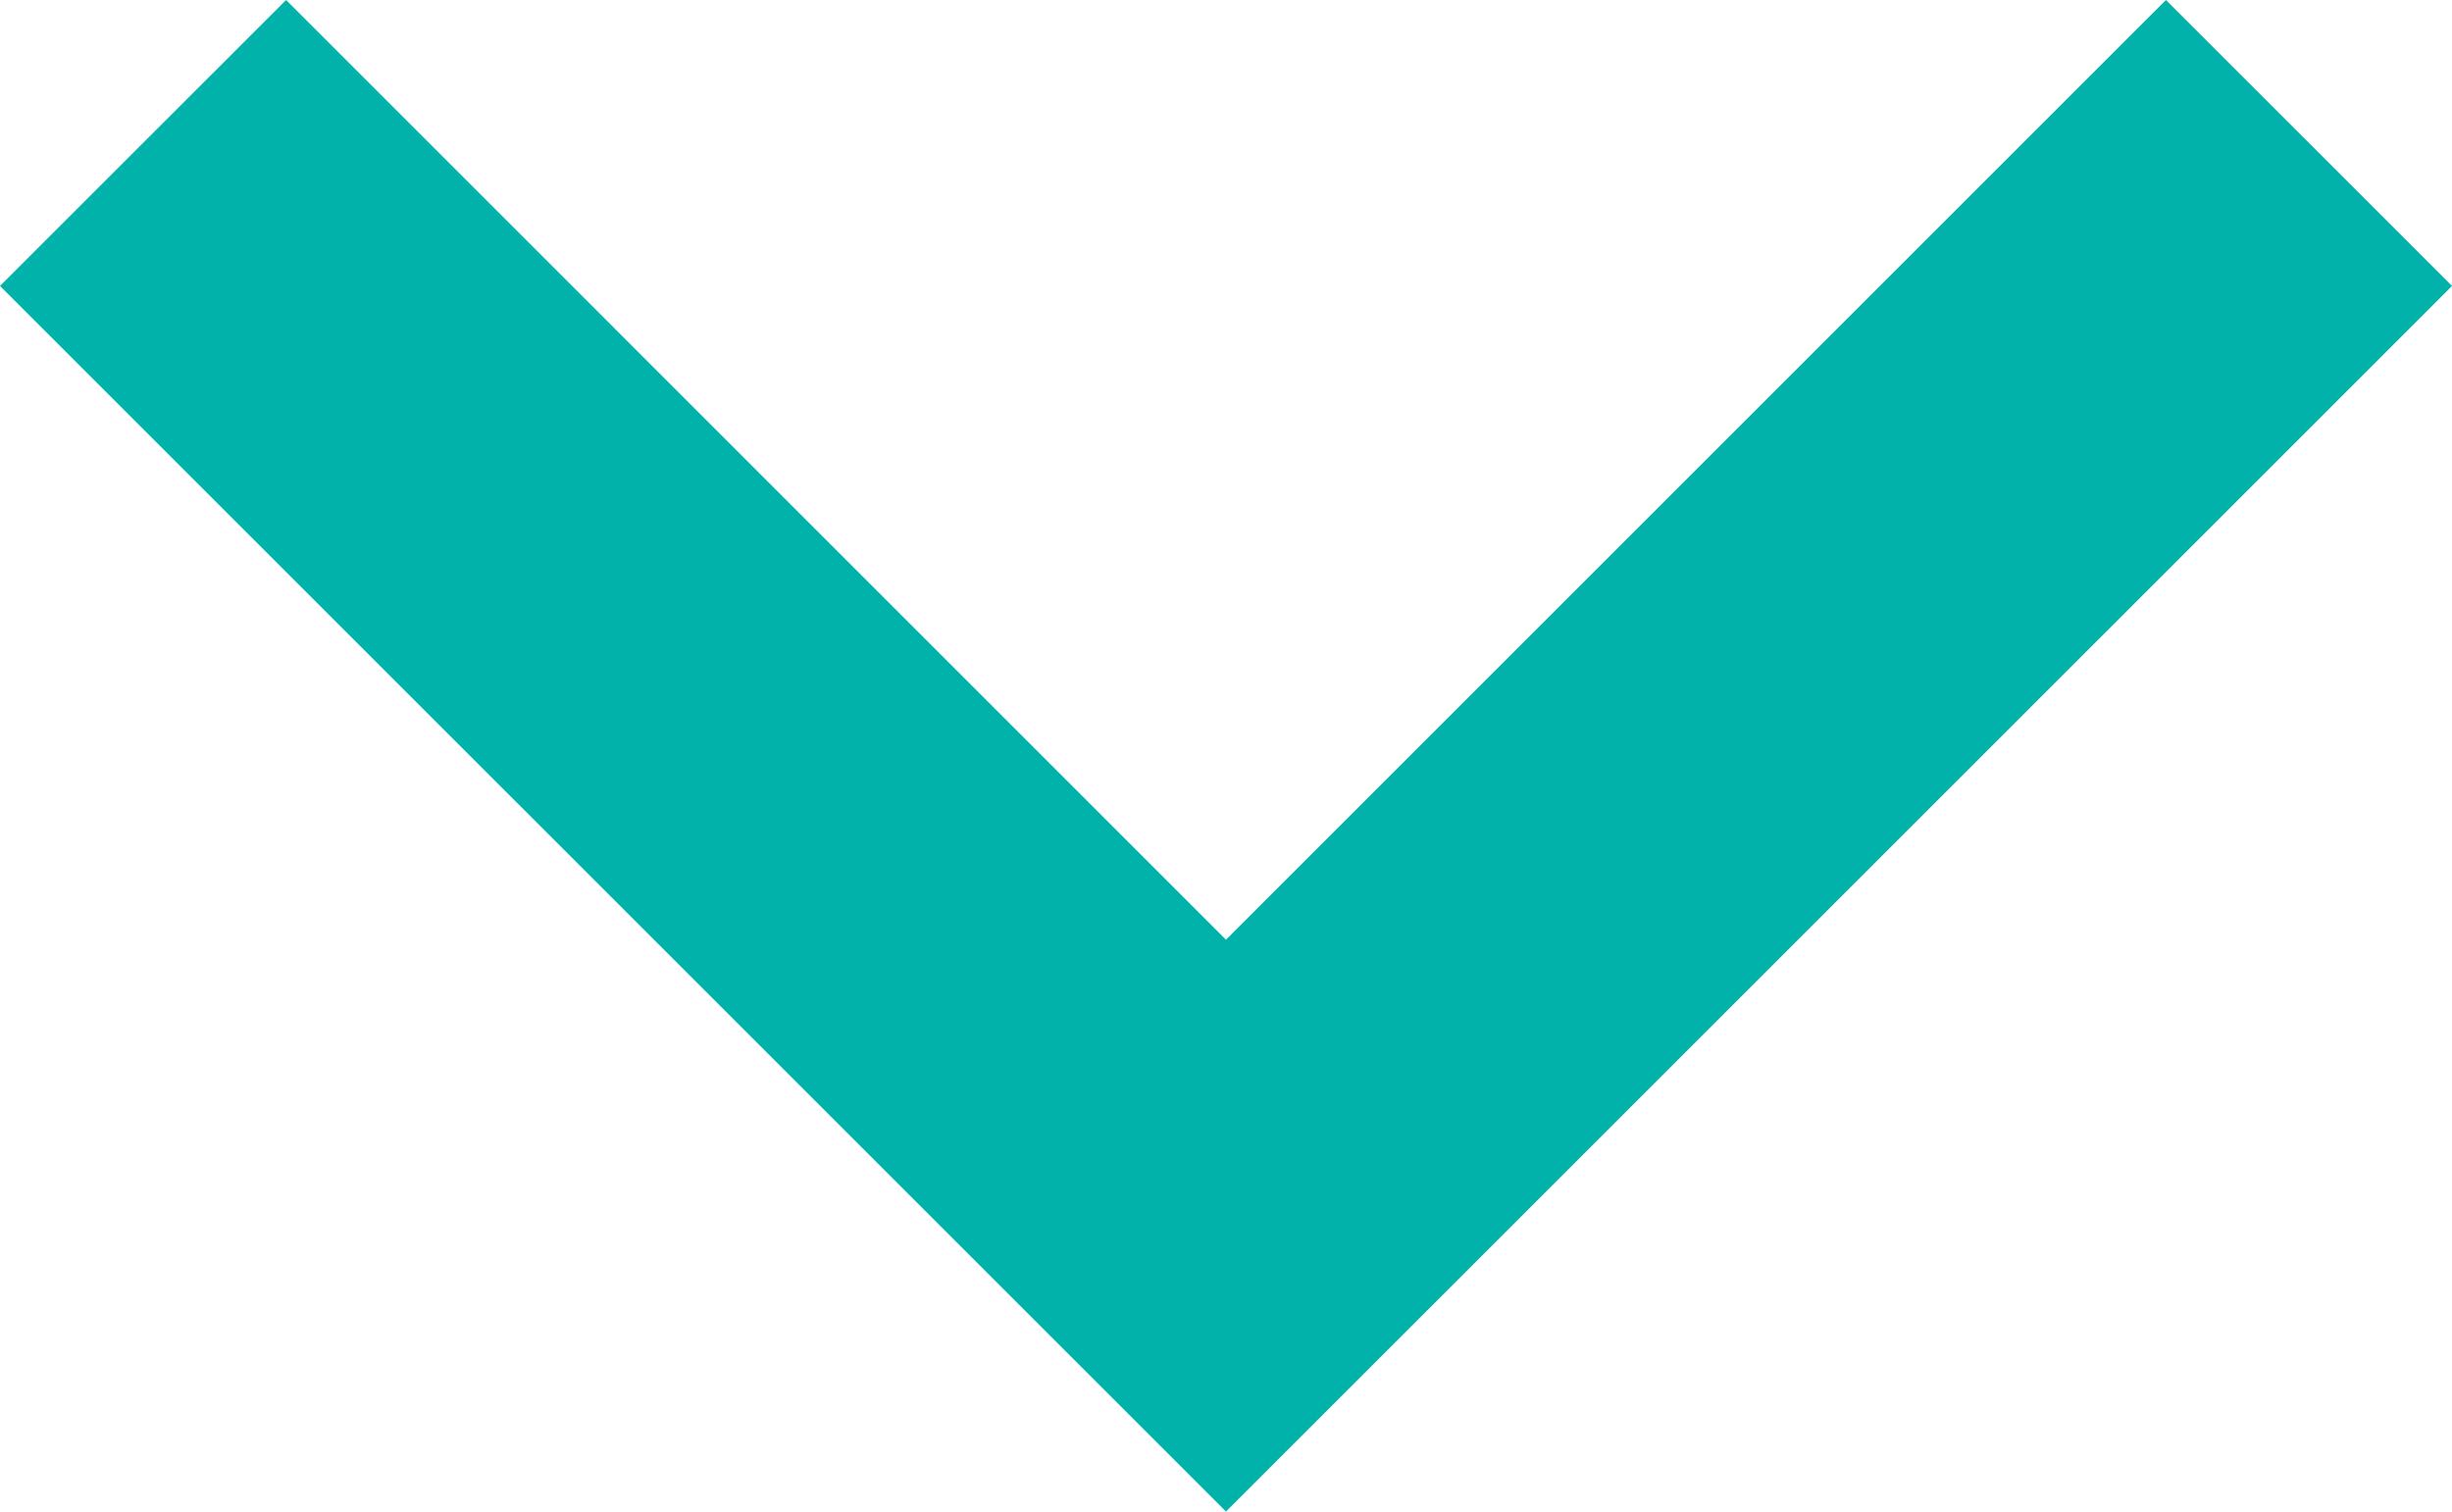 <svg xmlns="http://www.w3.org/2000/svg" width="61.789" height="38.103" viewBox="0 0 61.789 38.103"><path d="M54.58,0,30.894,23.686,7.209,0,0,7.208,30.894,38.1,61.789,7.208Z" transform="translate(0 0)" fill="#00b2a9"/></svg>